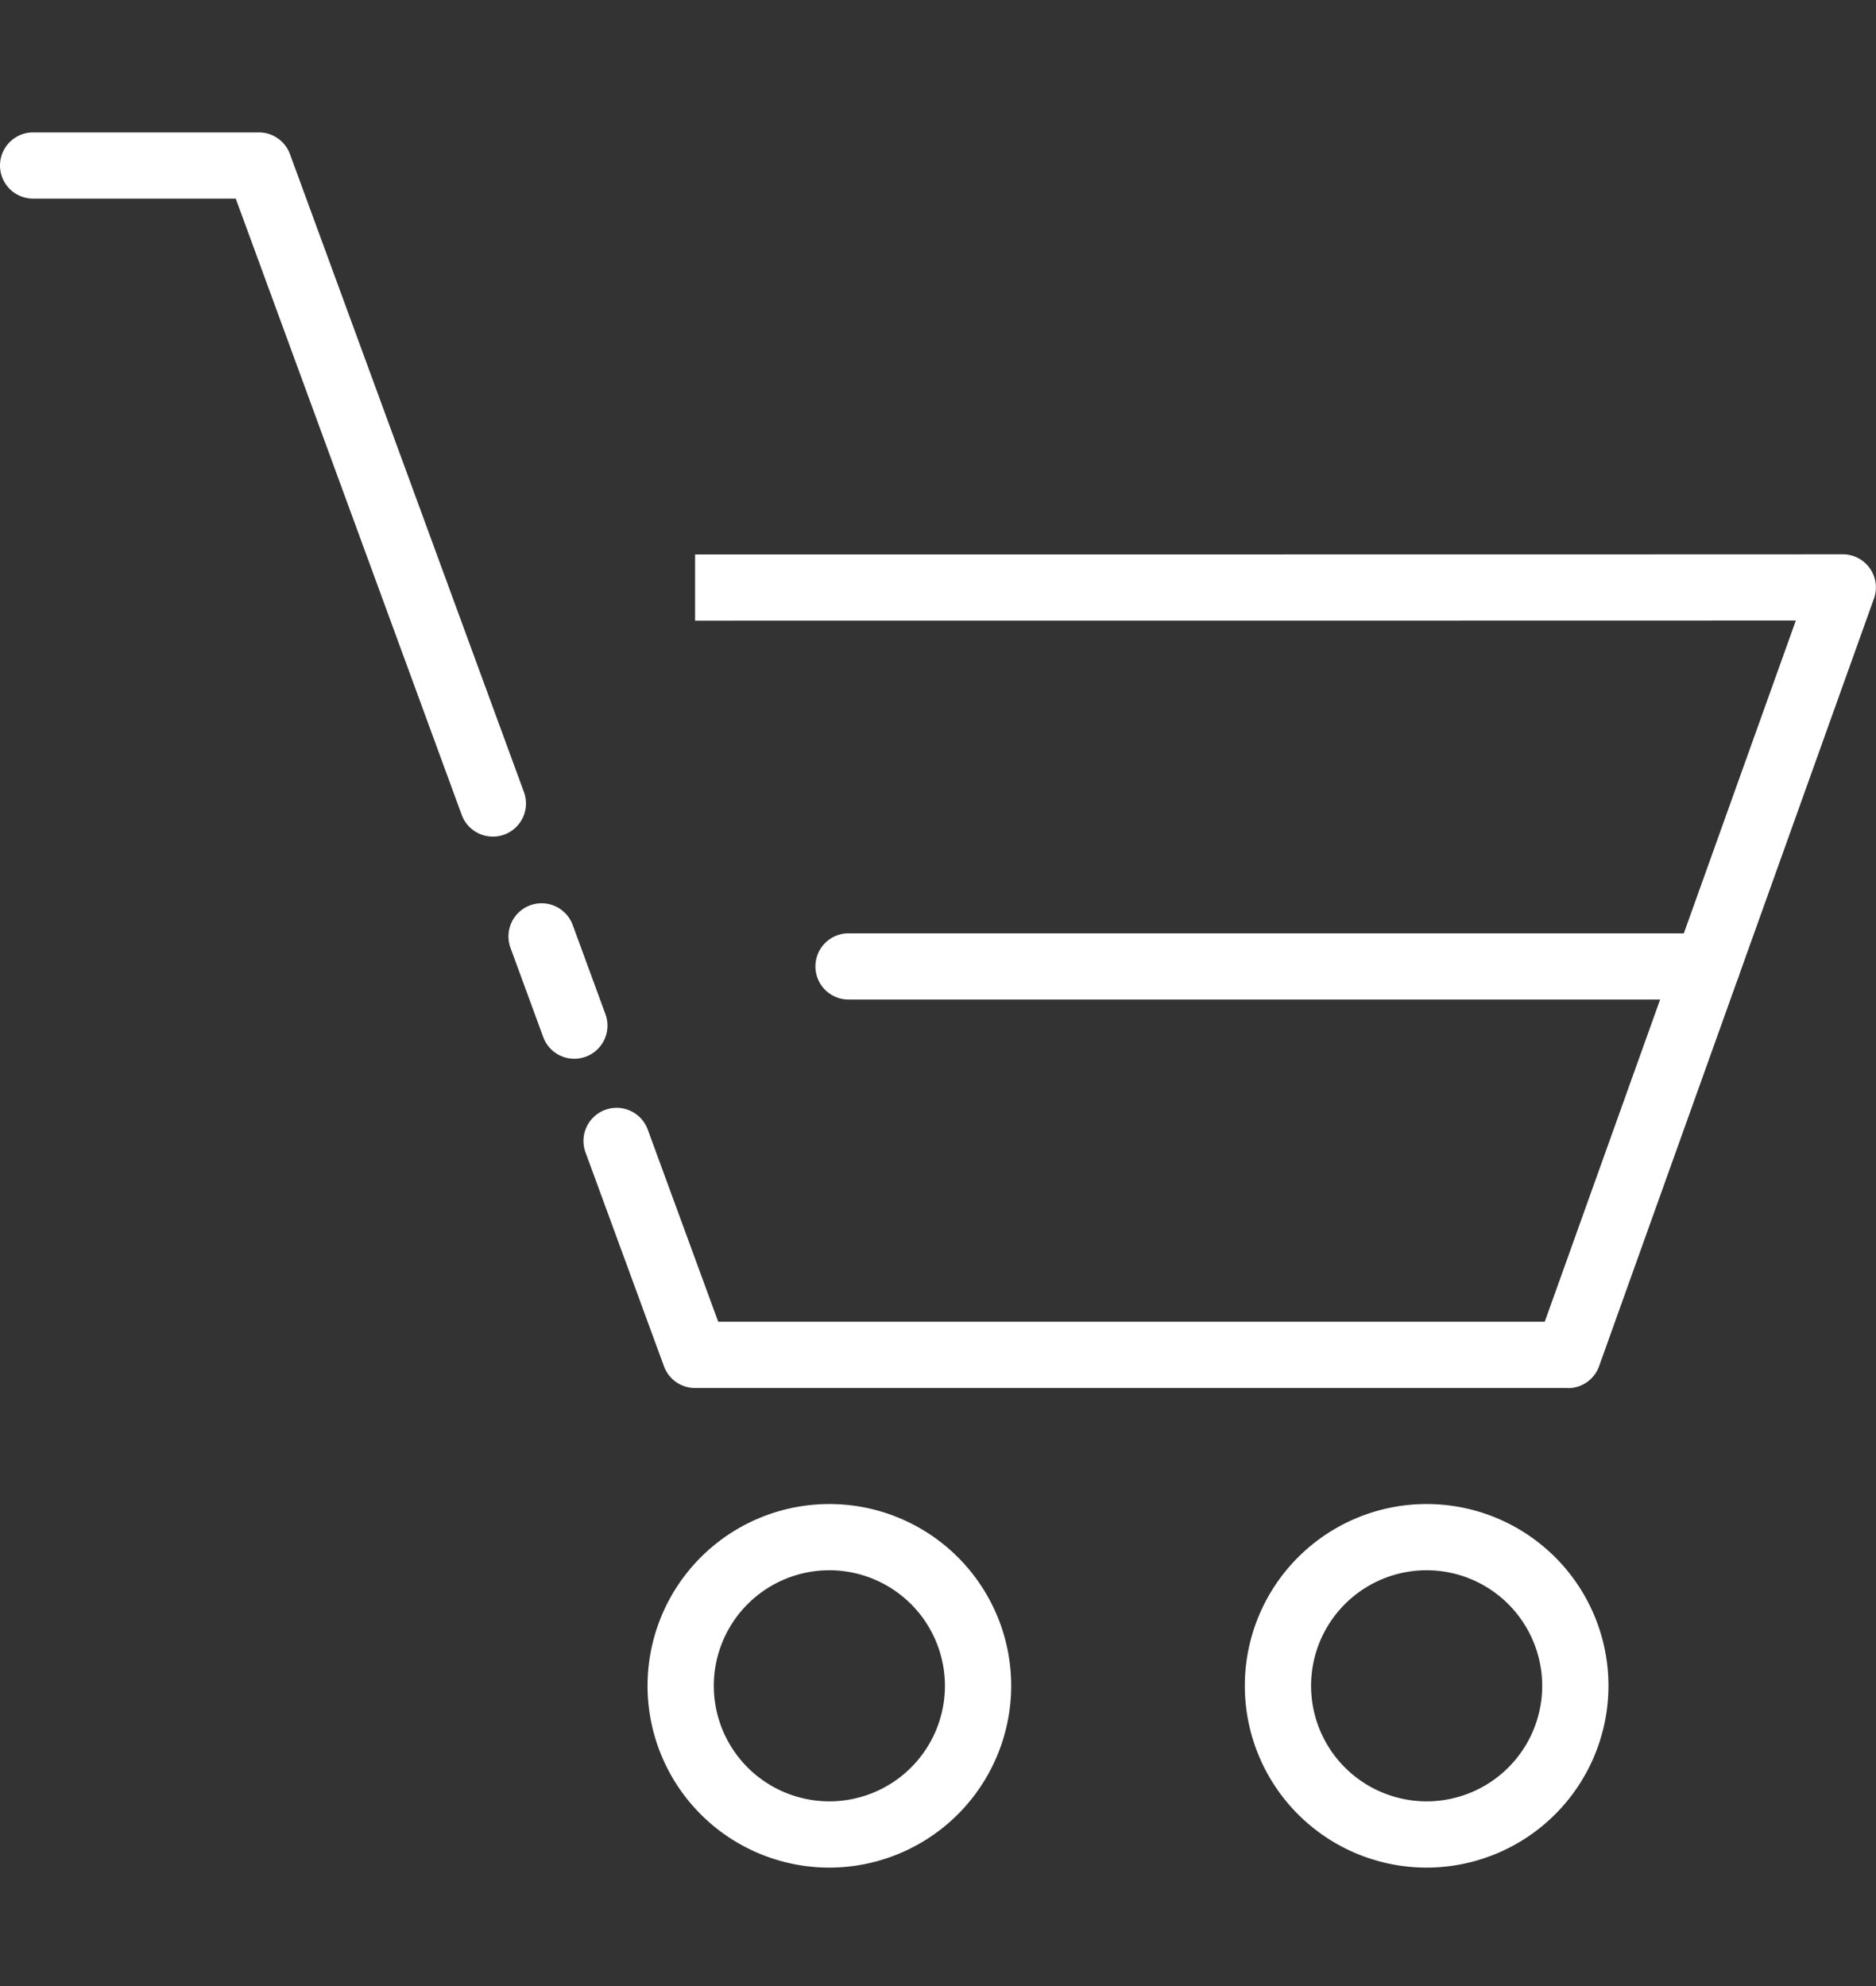 <svg xmlns="http://www.w3.org/2000/svg" xmlns:xlink="http://www.w3.org/1999/xlink" width="85" height="90" viewBox="0 0 85 90">
  <rect x="0" y="0" width="85" height="90" fill="#333333" stroke="none"/>
  <defs>
    <clipPath id="clip-path">
      <rect id="長方形_52297" data-name="長方形 52297" width="85" height="90" transform="translate(-4848 1351)" fill="none" stroke="#707070" stroke-width="1"/>
    </clipPath>
  </defs>
  <g id="マスクグループ_146" data-name="マスクグループ 146" transform="translate(4848 -1351)" clip-path="url(#clip-path)">
    <g id="グループ_91929" data-name="グループ 91929" transform="translate(-7.24 -264.745)">
      <g id="グループ_91928" data-name="グループ 91928" transform="translate(-4840.76 1621.745)">
        <path id="パス_160339" data-name="パス 160339" d="M357.63,1417.131H318.076a1.5,1.5,0,0,1-1.409-.984l-3.555-9.694a1.5,1.5,0,0,1,2.819-1.035l3.194,8.711h37.449l11.377-31.777c-10.063.006-49.874.006-49.874.006v-3s48.913,0,52-.007h0a1.5,1.5,0,0,1,1.413,2.007l-12.452,34.78a1.5,1.5,0,0,1-1.413,1" transform="translate(-286.583 -1360.232)" fill="#fff"/>
        <path id="パス_160340" data-name="パス 160340" d="M295.184,1483.28a1.5,1.5,0,0,1-1.409-.984l-1.483-4.043a1.5,1.5,0,0,1,2.819-1.035l1.483,4.043a1.5,1.5,0,0,1-.893,1.926,1.484,1.484,0,0,1-.517.092" transform="translate(-269.162 -1441.301)" fill="#fff"/>
        <path id="パス_160341" data-name="パス 160341" d="M173.4,1294.152a1.5,1.5,0,0,1-1.409-.984l-10.238-27.926h-9.182a1.5,1.5,0,1,1,0-3H162.8a1.5,1.5,0,0,1,1.41.986l10.6,28.906a1.5,1.5,0,0,1-1.41,2.019" transform="translate(-151.071 -1262.241)" fill="#fff"/>
        <path id="パス_160342" data-name="パス 160342" d="M417.8,1487.571H378.9a1.5,1.5,0,1,1,0-3h38.9a1.5,1.5,0,1,1,0,3" transform="translate(-340.454 -1448.276)" fill="#fff"/>
        <path id="パス_160343" data-name="パス 160343" d="M339.041,1659.481a8.238,8.238,0,1,1,8.238-8.238,8.247,8.247,0,0,1-8.238,8.238m0-13.475a5.236,5.236,0,1,0,5.236,5.236,5.242,5.242,0,0,0-5.236-5.236" transform="translate(-301.463 -1580.848)" fill="#fff"/>
        <path id="パス_160344" data-name="パス 160344" d="M504.8,1659.481a8.238,8.238,0,1,1,8.238-8.238,8.247,8.247,0,0,1-8.238,8.238m0-13.475a5.236,5.236,0,1,0,5.236,5.236,5.242,5.242,0,0,0-5.236-5.236" transform="translate(-440.16 -1580.848)" fill="#fff"/>
      </g>
    </g>
  </g>
</svg>
